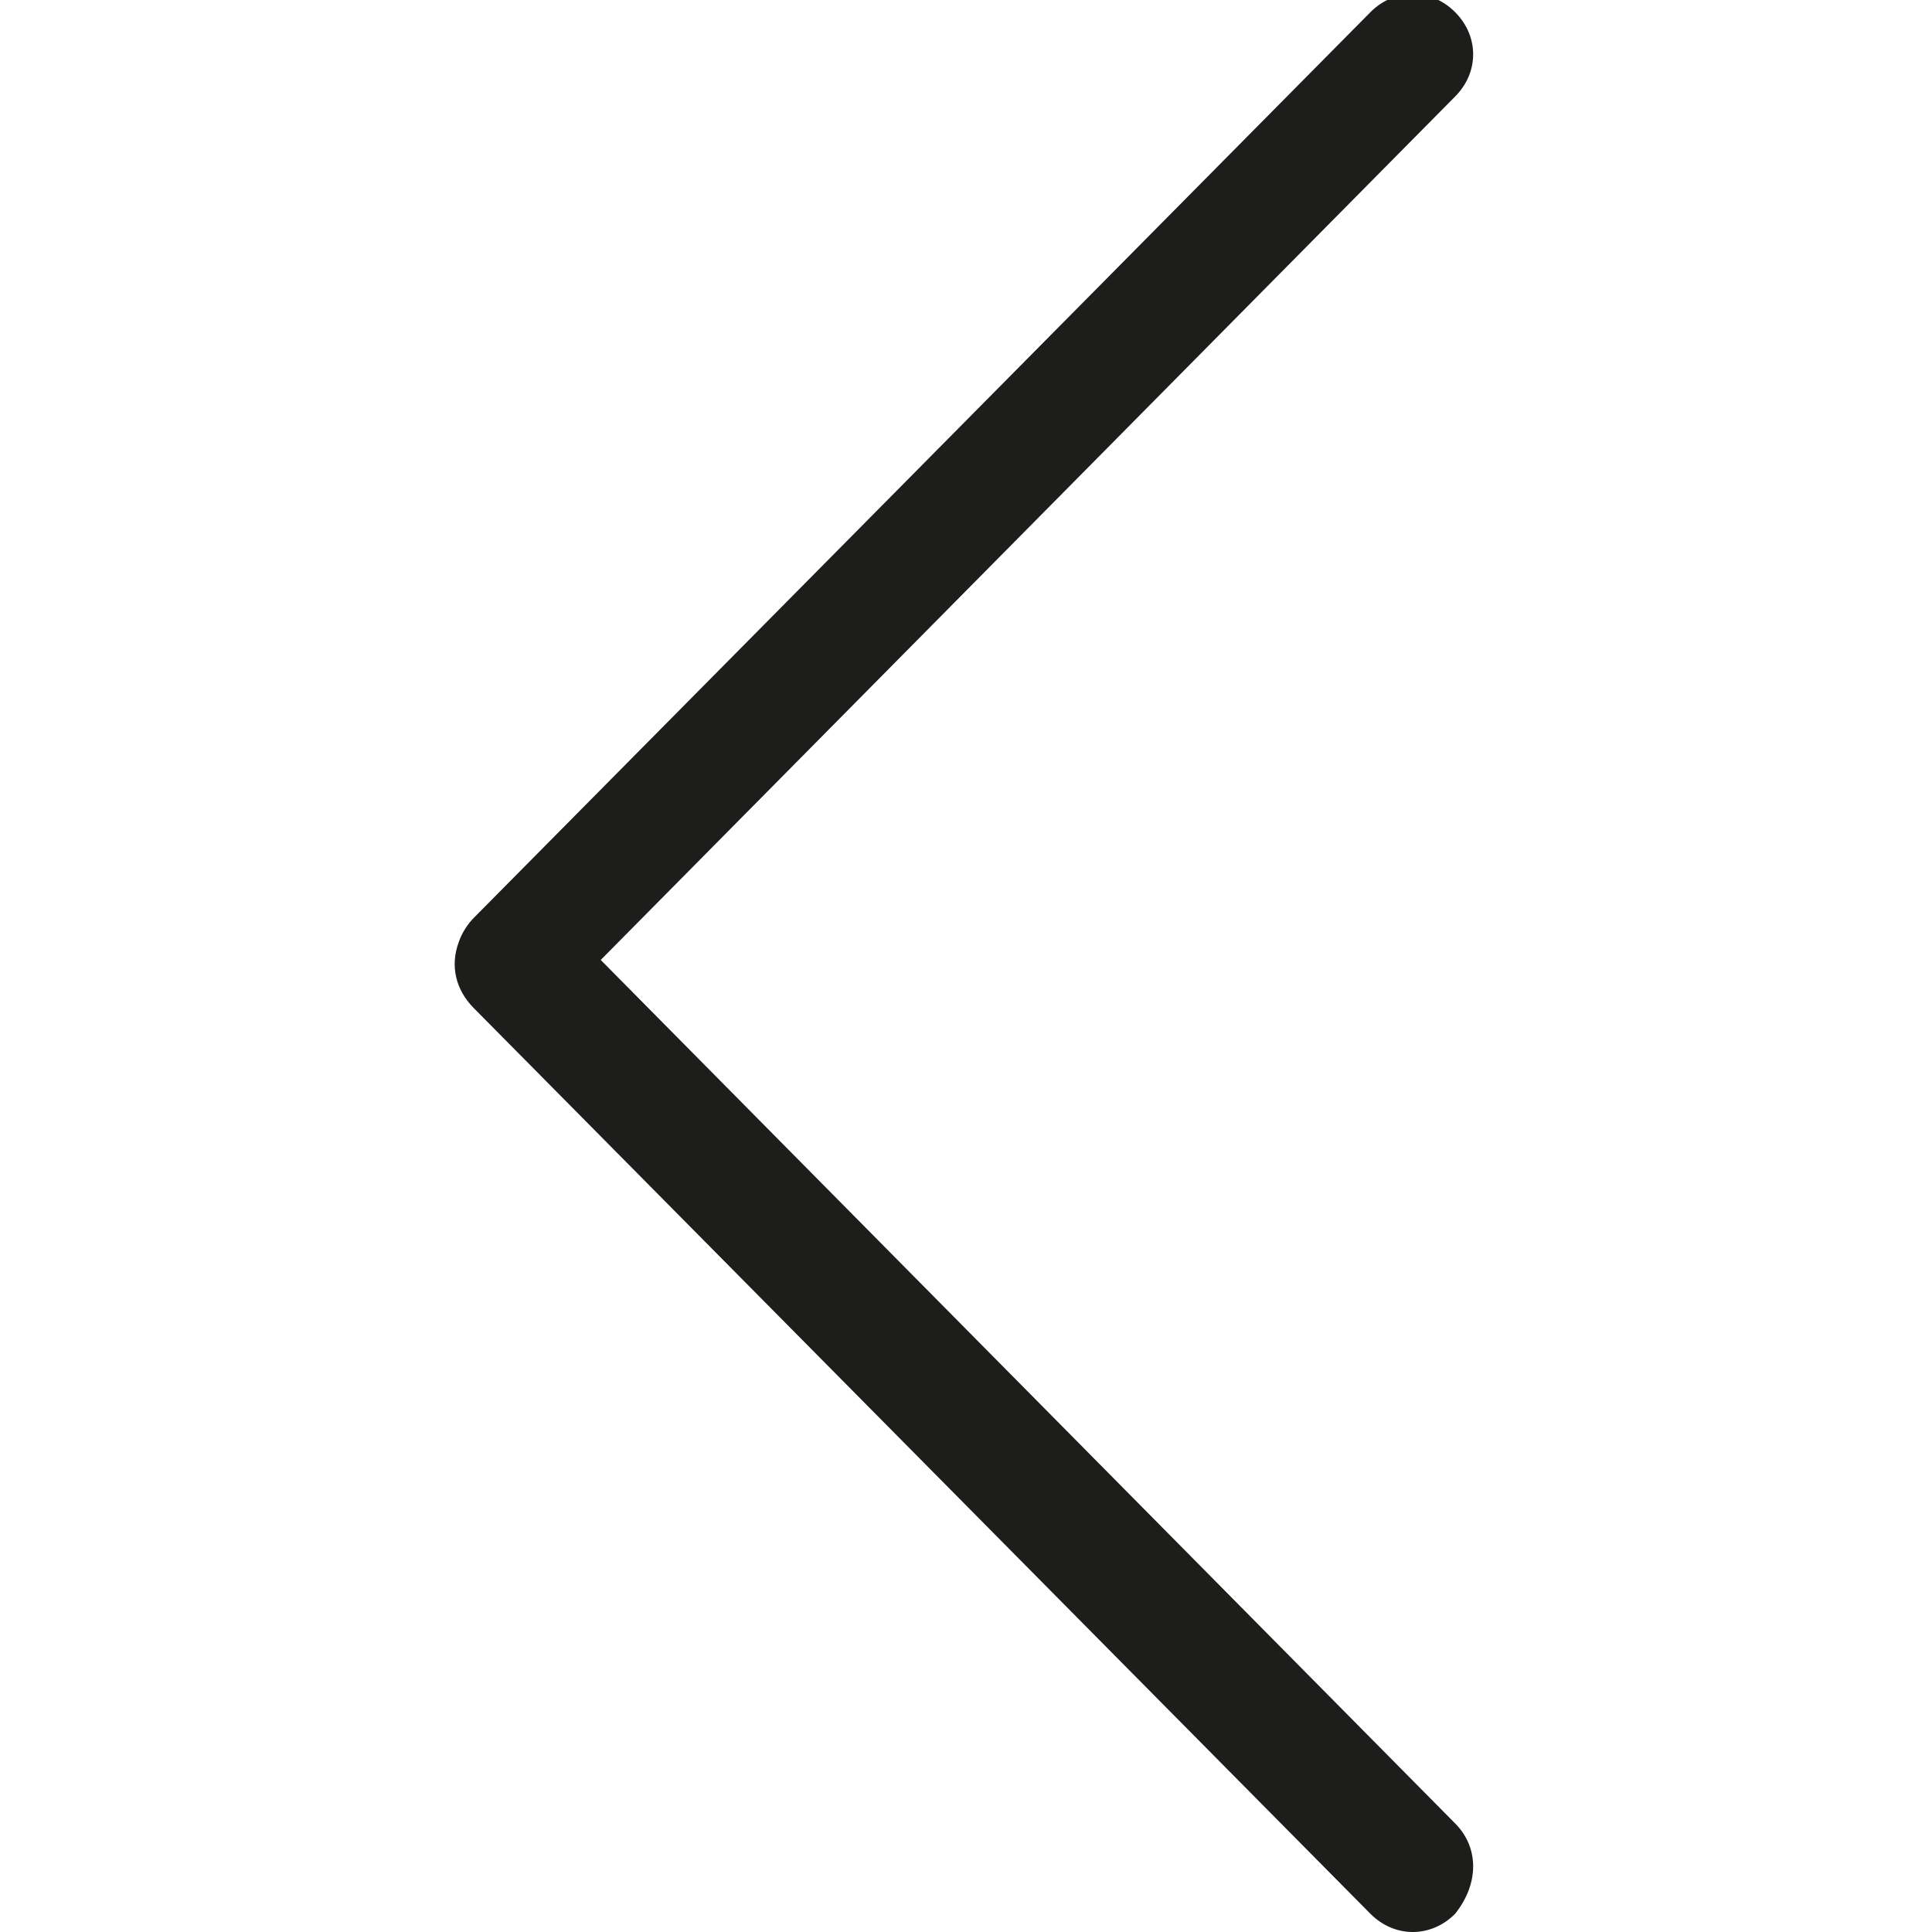 <svg version="1.0" xmlns="http://www.w3.org/2000/svg" width="64" height="64"><path fill="#1D1D1B" d="M48.2 60.4L19.9 31.8 48.2 3.2c.4-.4.6-.9.6-1.4s-.2-1-.6-1.4c-.8-.8-2-.8-2.8 0l-29.7 30c-.2.2-.4.5-.5.8-.3.8-.1 1.6.5 2.2l29.7 30c.8.8 2 .8 2.8 0 .8-1 .8-2.2 0-3z"/></svg>